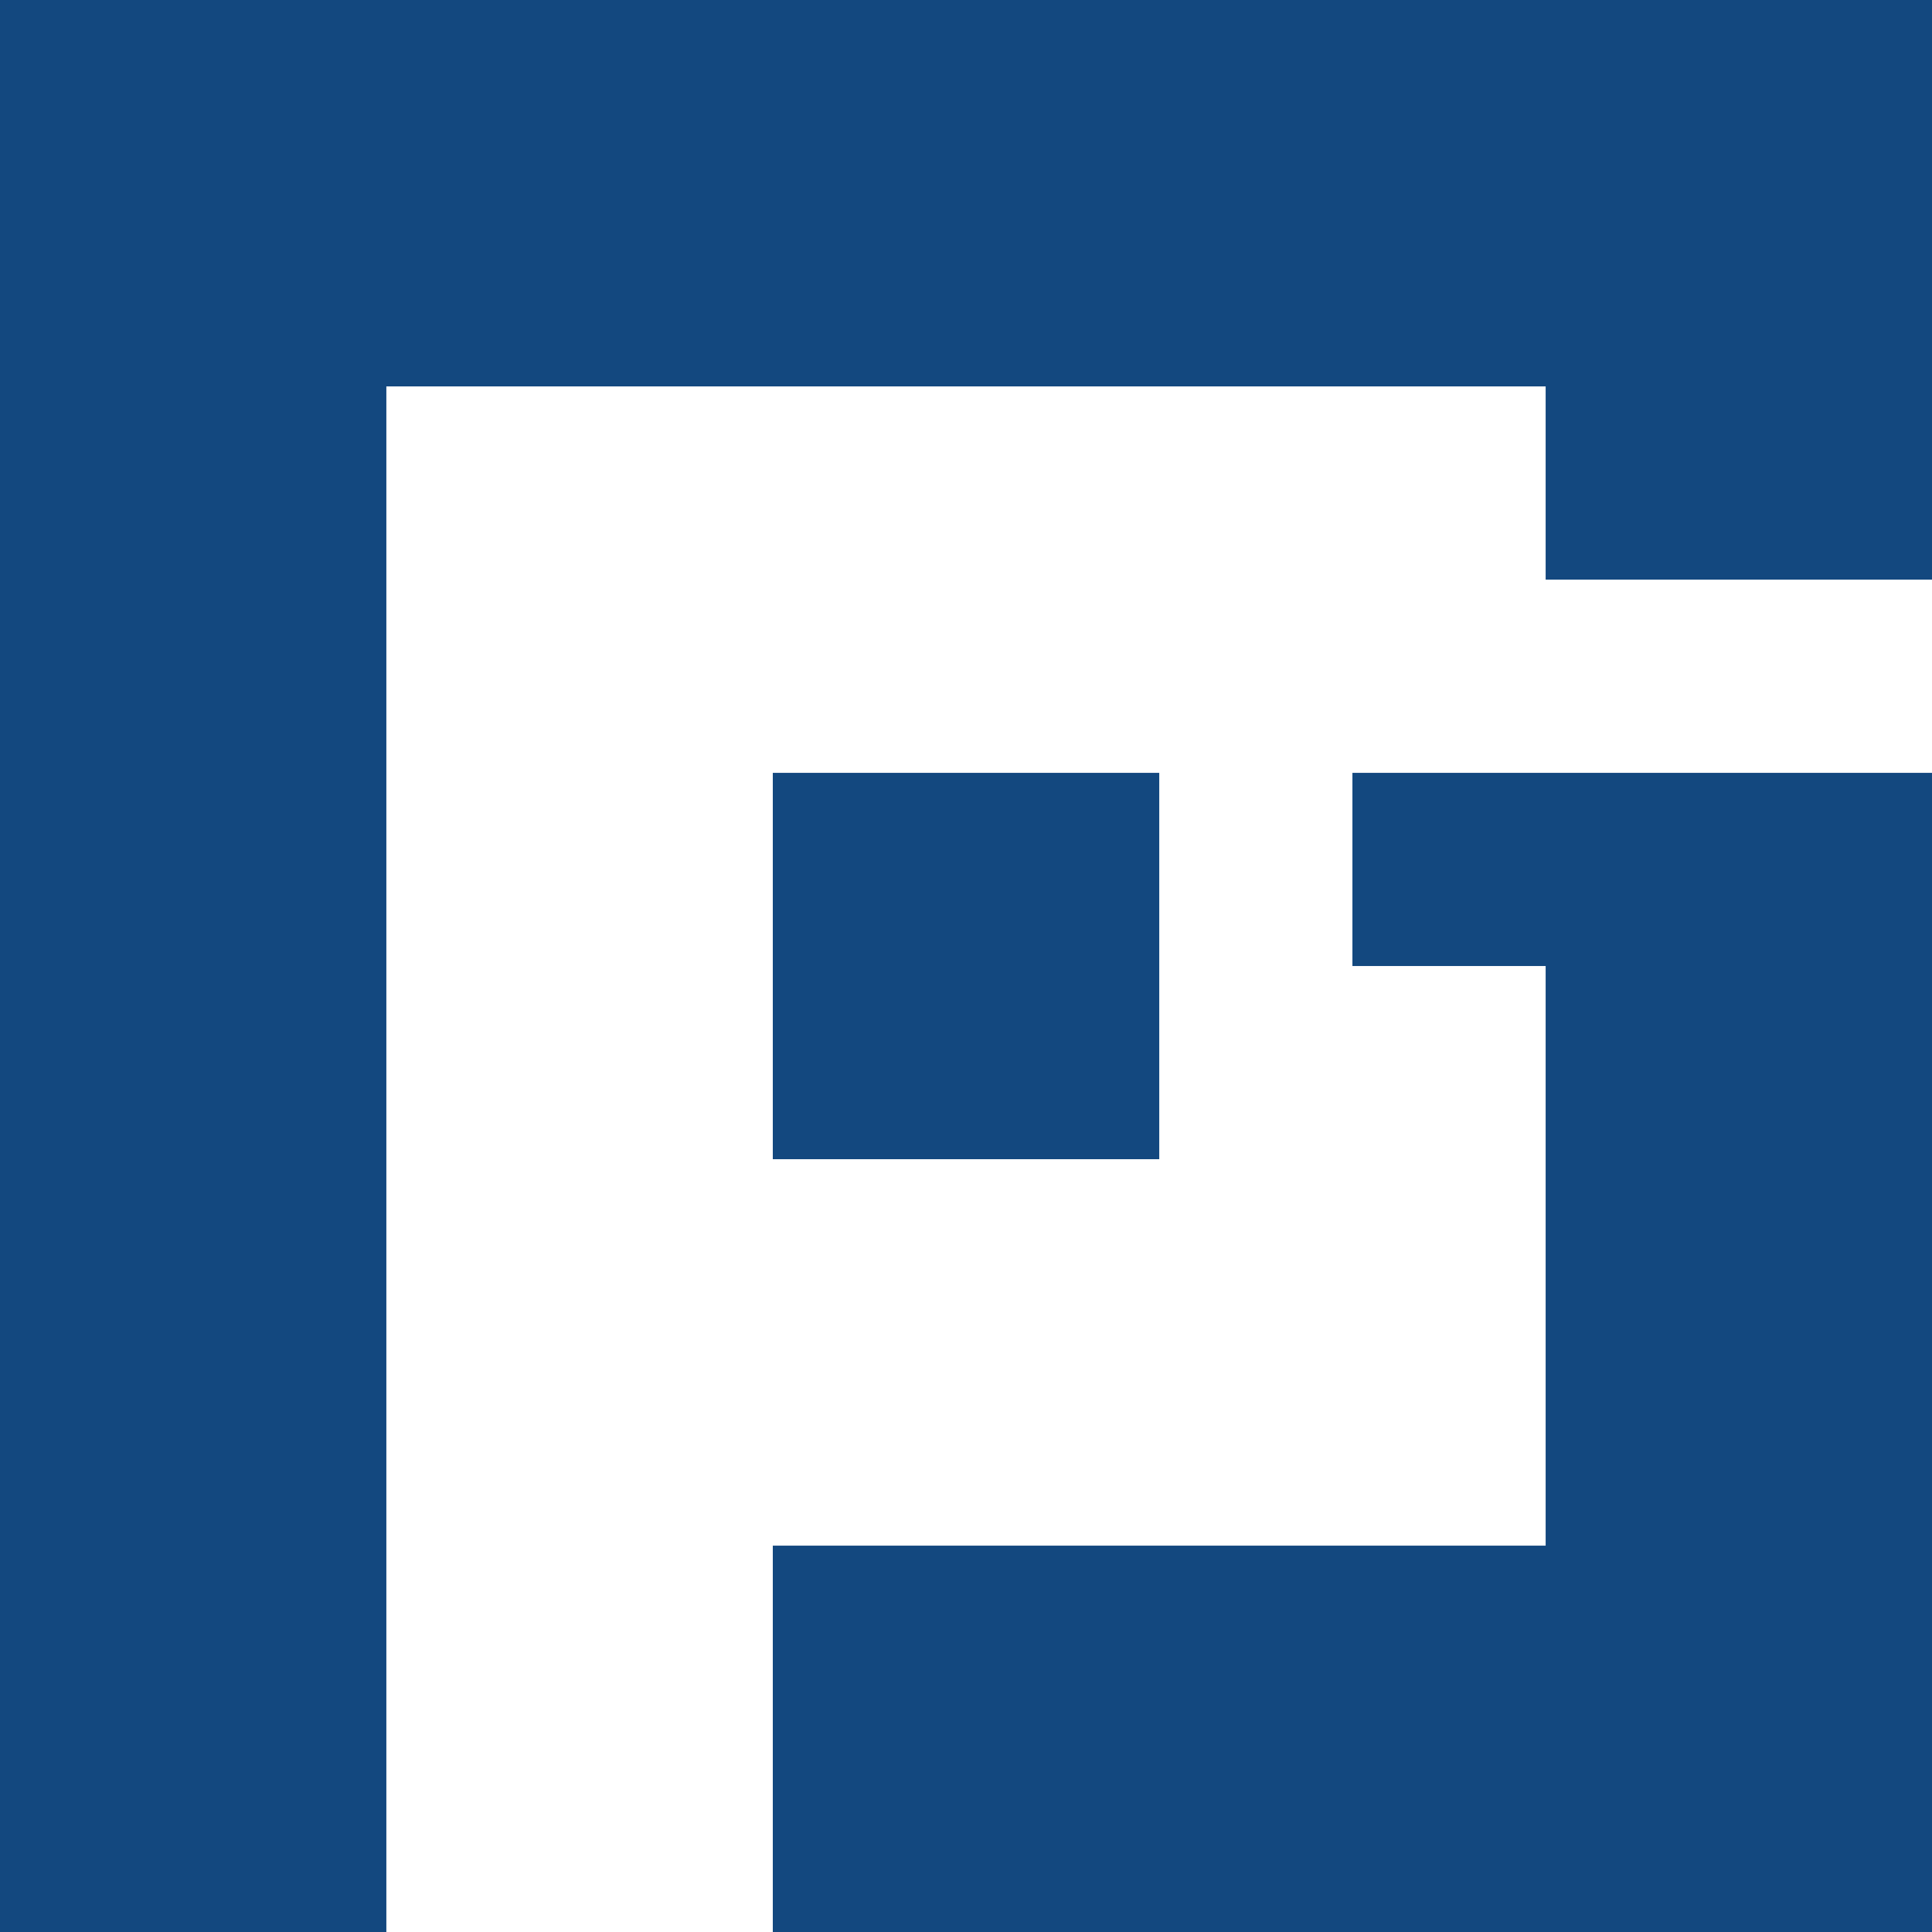 <?xml version="1.0" encoding="UTF-8"?><svg xmlns="http://www.w3.org/2000/svg" viewBox="0 0 385.65 385.66"><defs><style>.d{fill:#13487f;}</style></defs><g id="a"/><g id="b"><g id="c"><polygon class="d" points="385.65 0 385.65 115.7 308.53 115.7 308.53 77.13 77.12 77.13 77.12 385.66 0 385.66 0 0 385.65 0"/><rect class="d" x="154.26" y="154.27" width="77.14" height="77.12"/><polygon class="d" points="311.37 154.27 308.53 154.27 269.96 154.27 269.96 192.83 308.53 192.83 308.53 308.53 154.26 308.53 154.26 385.66 385.65 385.66 385.65 154.27 311.37 154.27"/></g></g></svg>